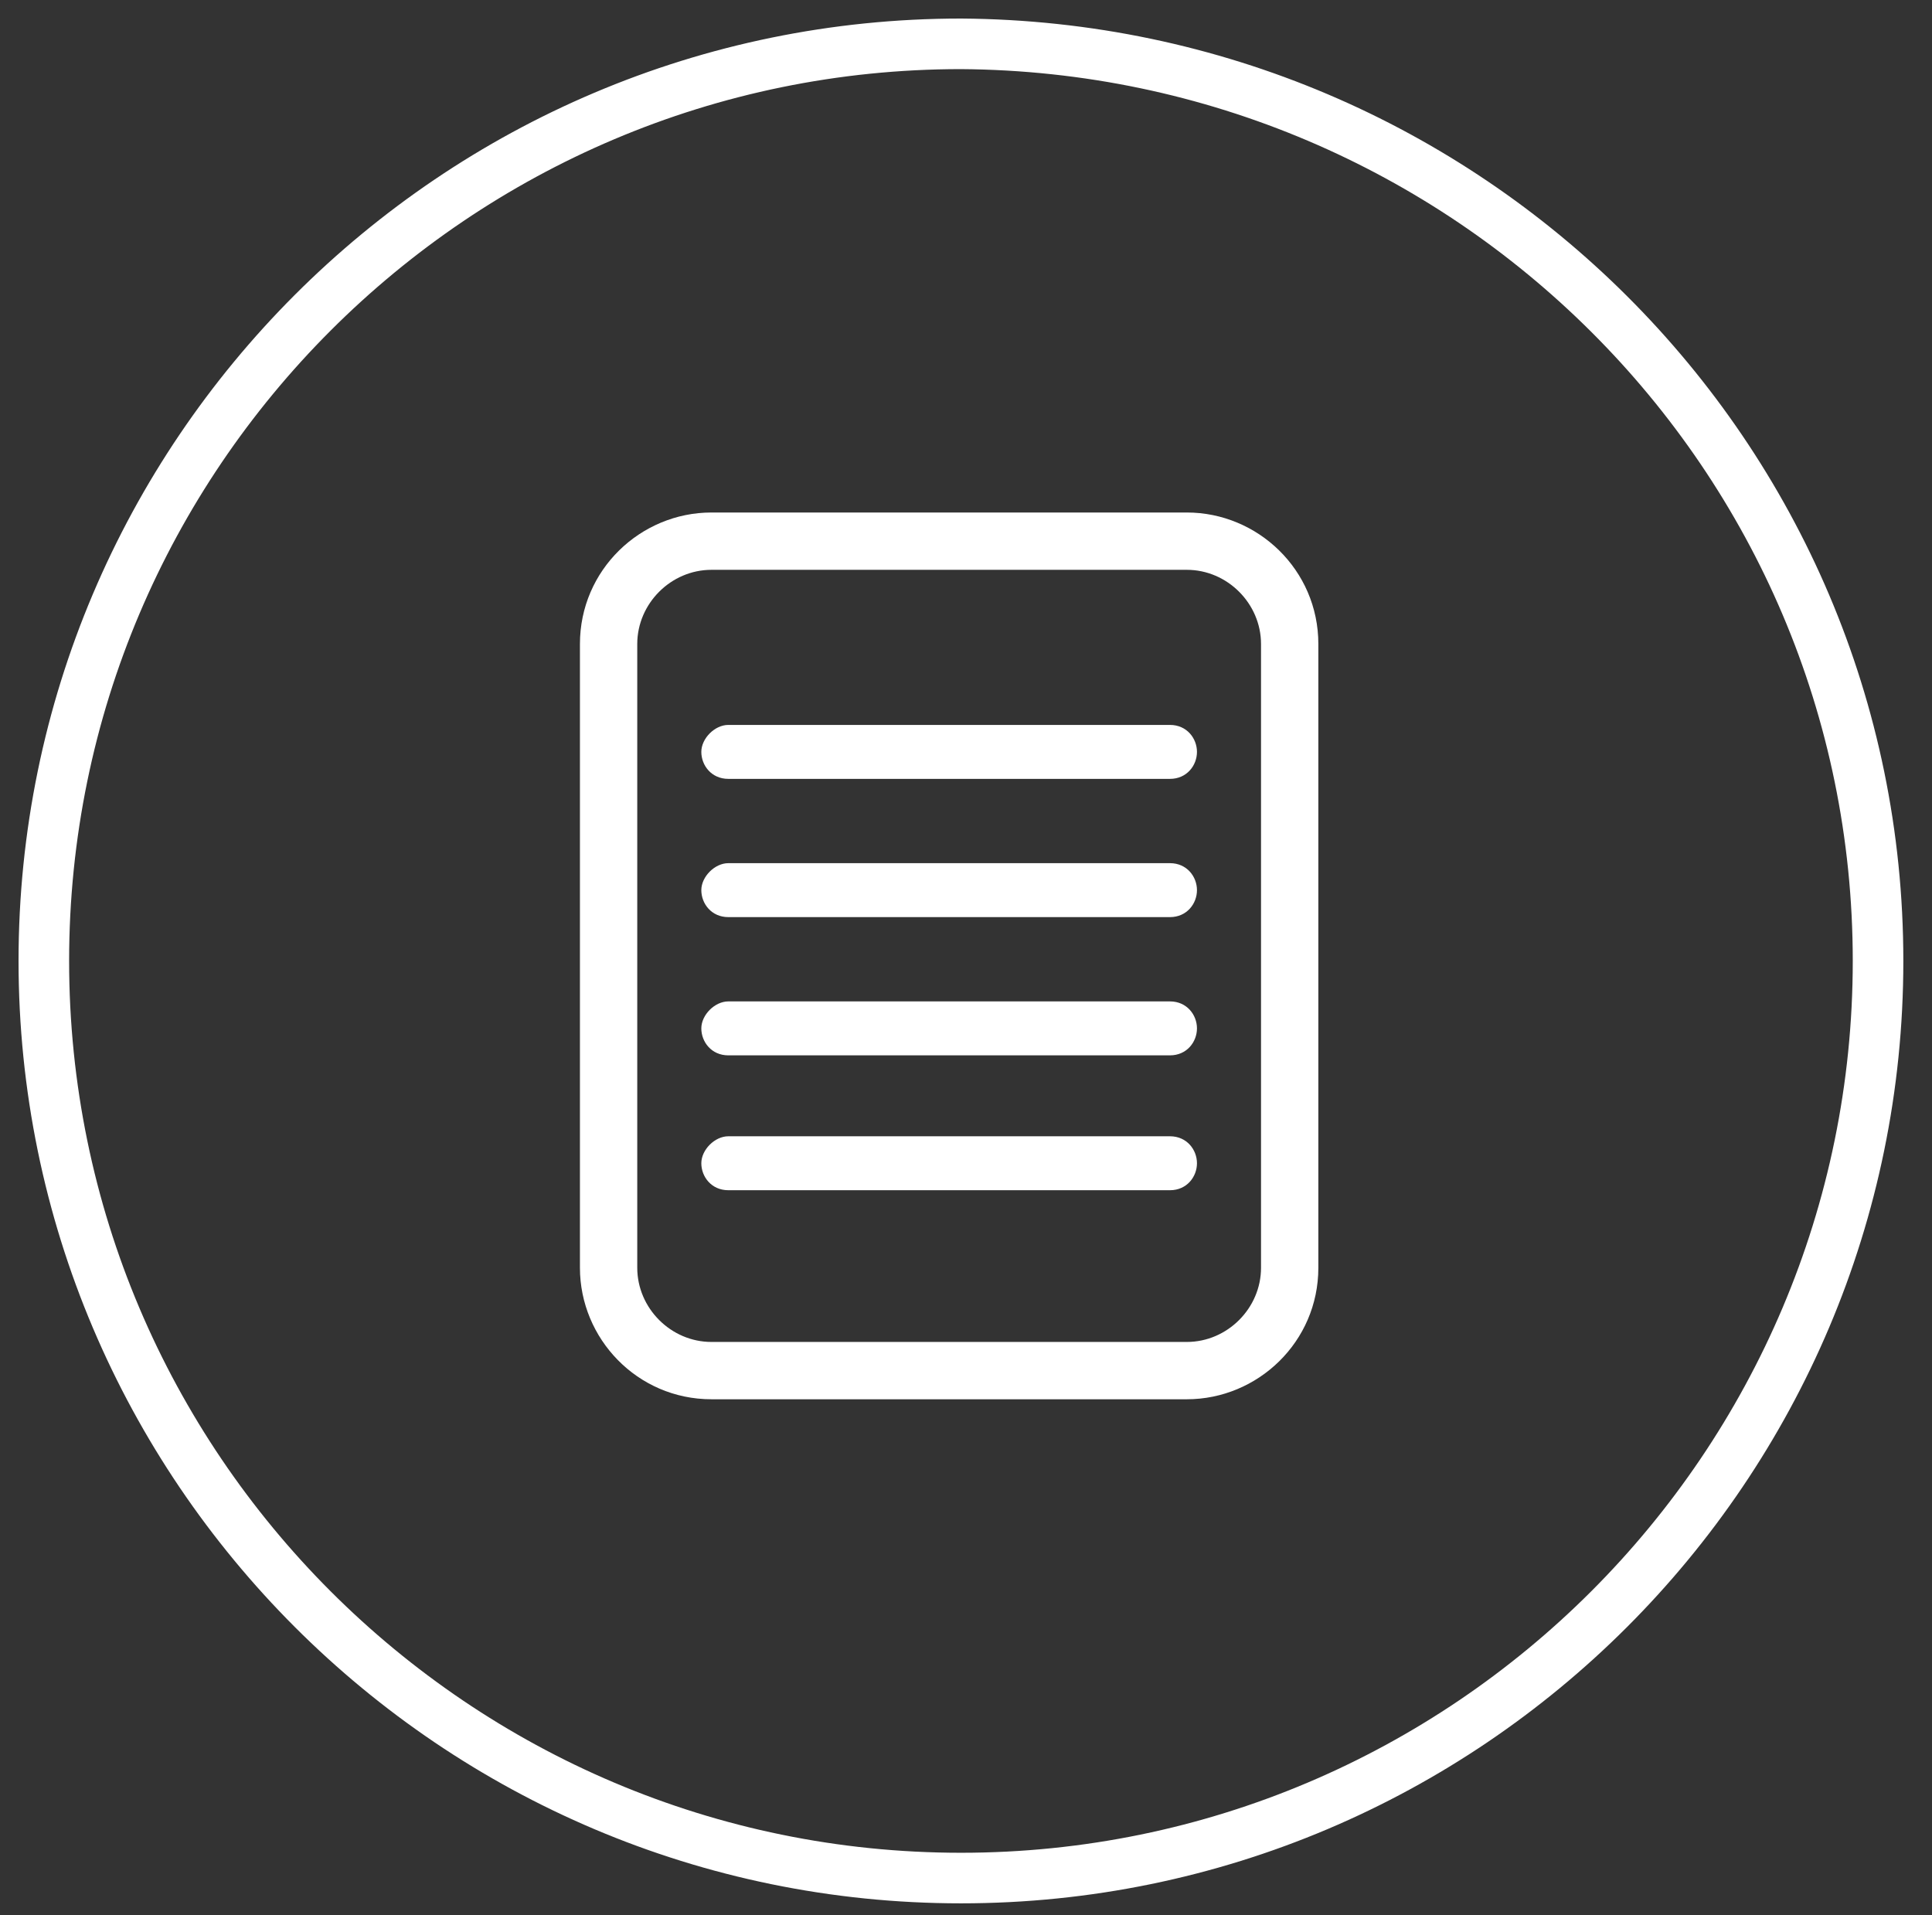 <?xml version="1.0" encoding="utf-8"?>
<!-- Generator: Adobe Illustrator 24.1.3, SVG Export Plug-In . SVG Version: 6.00 Build 0)  -->
<svg version="1.1" id="Layer_1" xmlns="http://www.w3.org/2000/svg" xmlns:xlink="http://www.w3.org/1999/xlink" x="0px" y="0px"
	 viewBox="0 0 57.3 56.8" style="enable-background:new 0 0 57.3 56.8;" xml:space="preserve">
<rect x="0" y="0" width="57.3" height="56.8" fill="#333333" stroke="none"/>
<style type="text/css">
	.st0{fill:none;stroke:#FFFFFF;stroke-width:1.5;stroke-miterlimit:10;}
	.st1{fill:#FFFFFF;}
</style>
<g>
	<path class="st0" d="M55.7,28.5c0,15-12.2,27.2-27.2,27.2S1.3,43.5,1.3,28.5S13.5,1.3,28.5,1.3C43.5,1.4,55.7,13.5,55.7,28.5z"/>
</g>
<g>
	<g>
		<path class="st1" d="M34.7,23.1H21.6c-0.5,0-0.8-0.4-0.8-0.8s0.4-0.8,0.8-0.8h13.1c0.5,0,0.8,0.4,0.8,0.8S35.2,23.1,34.7,23.1"/>
		<path class="st1" d="M34.7,27.2H21.6c-0.5,0-0.8-0.4-0.8-0.8s0.4-0.8,0.8-0.8h13.1c0.5,0,0.8,0.4,0.8,0.8S35.2,27.2,34.7,27.2"/>
		<path class="st1" d="M34.7,31.3H21.6c-0.5,0-0.8-0.4-0.8-0.8s0.4-0.8,0.8-0.8h13.1c0.5,0,0.8,0.4,0.8,0.8S35.2,31.3,34.7,31.3"/>
		<path class="st1" d="M34.7,35.3H21.6c-0.5,0-0.8-0.4-0.8-0.8s0.4-0.8,0.8-0.8h13.1c0.5,0,0.8,0.4,0.8,0.8S35.2,35.3,34.7,35.3"/>
		<path class="st1" d="M35.2,15.2H21.1c-2.1,0-3.9,1.7-3.9,3.9v18.5c0,2.1,1.7,3.9,3.9,3.9h14.1c2.1,0,3.9-1.7,3.9-3.9V19.1
			C39.1,16.9,37.3,15.2,35.2,15.2 M37.4,37.6c0,1.2-1,2.2-2.2,2.2H21.1c-1.2,0-2.2-1-2.2-2.2V19.1c0-1.2,1-2.2,2.2-2.2h14.1
			c1.2,0,2.2,1,2.2,2.2V37.6z"/>
	</g>
</g>
</svg>
